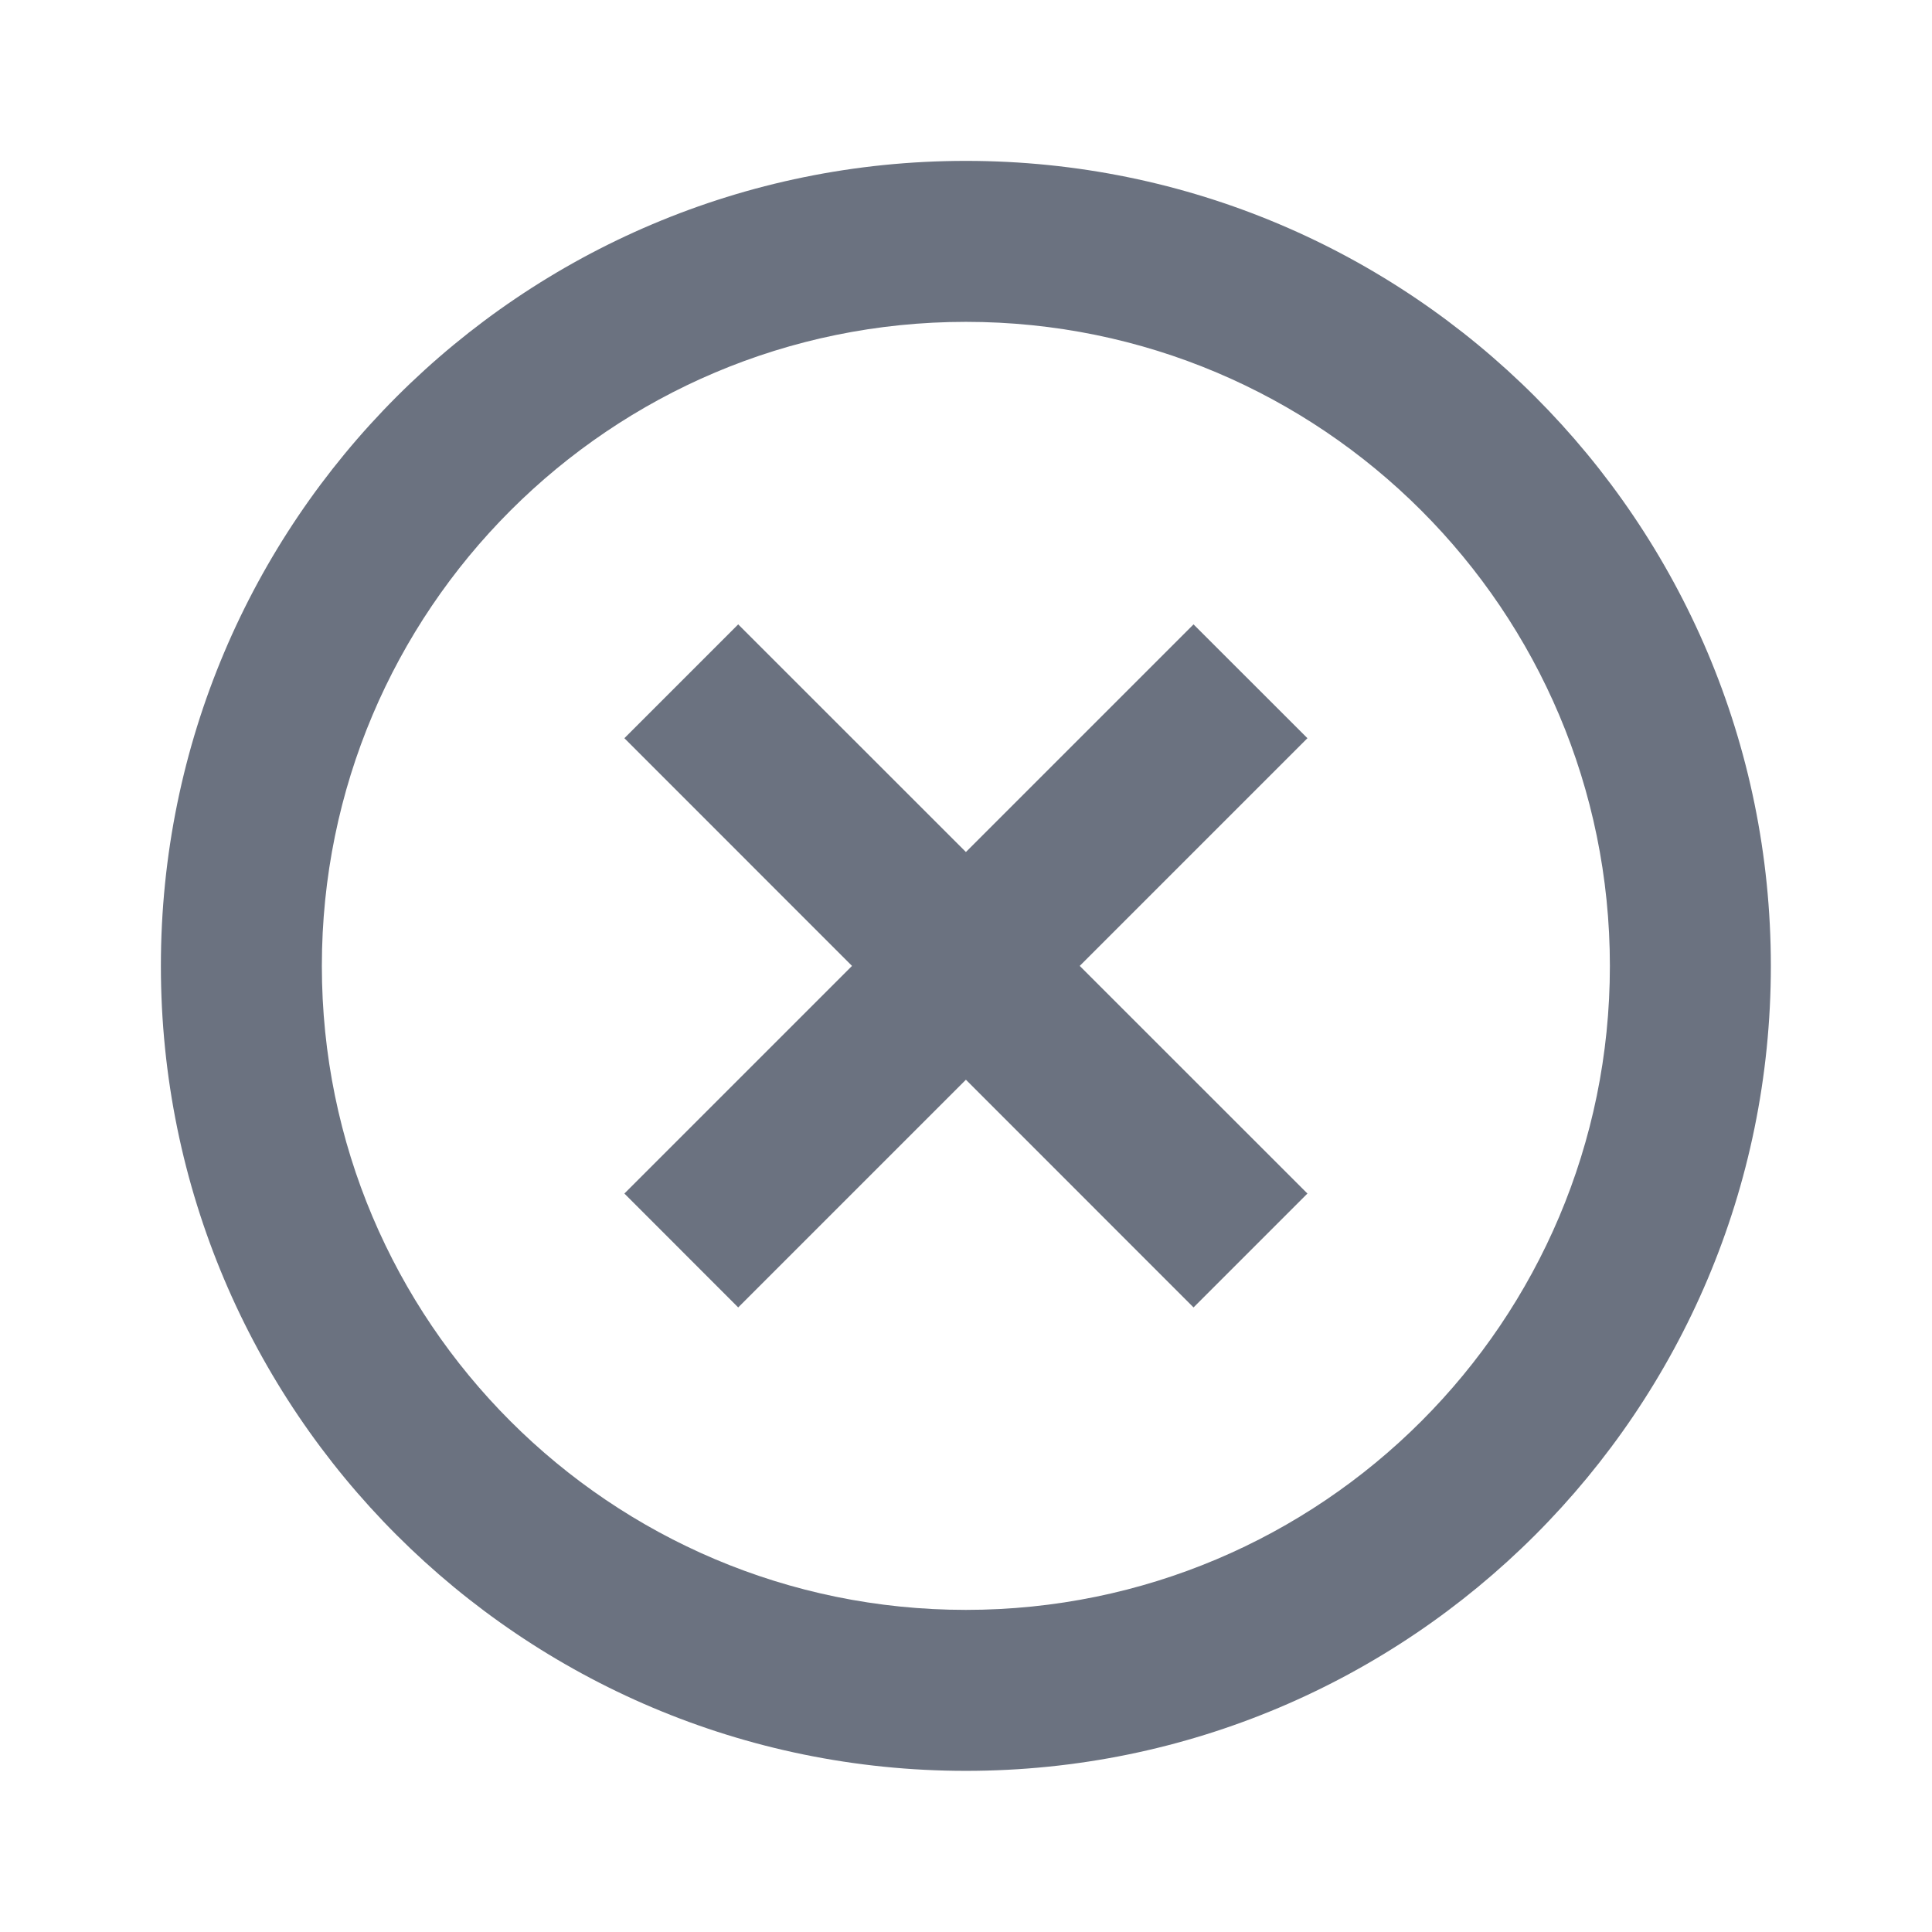 <svg width="22" height="22" viewBox="0 0 22 22" fill="none" xmlns="http://www.w3.org/2000/svg">
<path d="M10.999 20.165C5.936 20.165 1.832 16.061 1.832 10.999C1.832 5.936 5.936 1.832 10.999 1.832C16.061 1.832 20.165 5.936 20.165 10.999C20.165 16.061 16.061 20.165 10.999 20.165ZM10.999 18.332C15.049 18.332 18.332 15.049 18.332 10.999C18.332 6.949 15.049 3.665 10.999 3.665C6.949 3.665 3.665 6.949 3.665 10.999C3.665 15.049 6.949 18.332 10.999 18.332ZM10.999 9.702L13.591 7.11L14.888 8.406L12.295 10.999L14.888 13.591L13.591 14.888L10.999 12.295L8.406 14.888L7.11 13.591L9.702 10.999L7.11 8.406L8.406 7.11L10.999 9.702Z" fill="#6B7280"/>
</svg>
